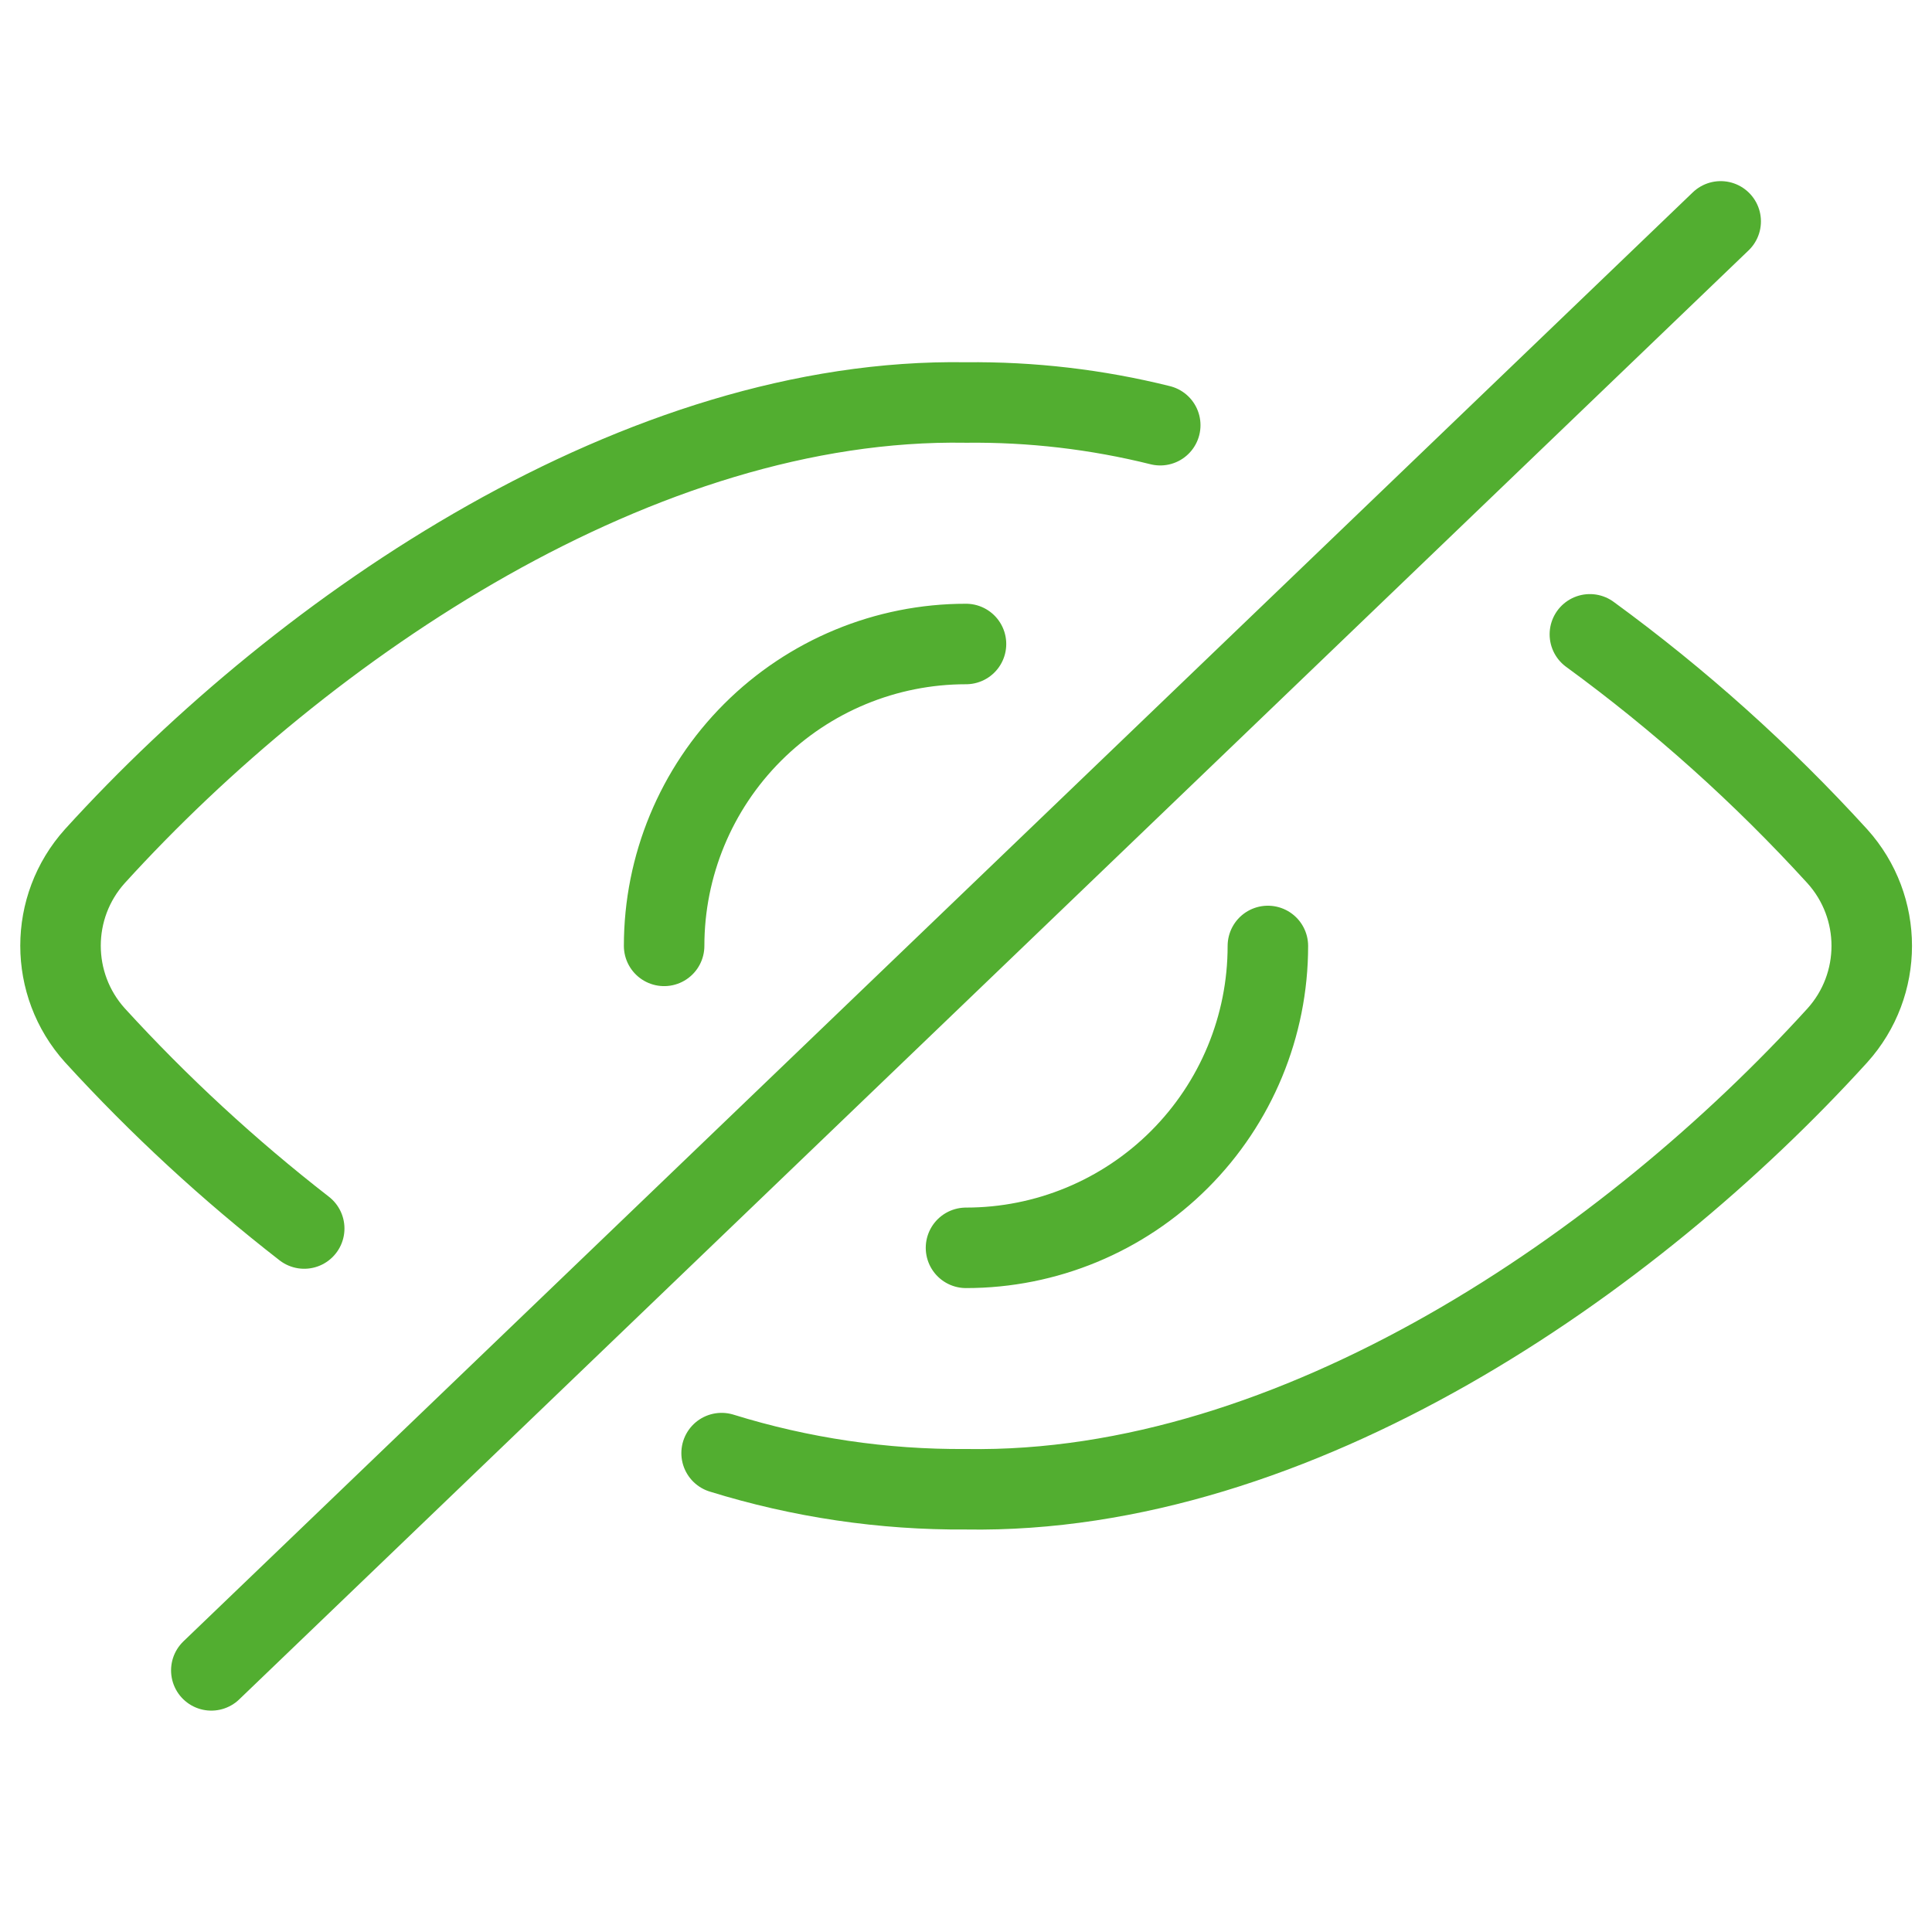 <svg width="48" height="48" viewBox="0 0 48 48" fill="none" xmlns="http://www.w3.org/2000/svg">
<path d="M5.25 41.5L42.75 5.5M17.928 36.102C19.894 36.712 21.942 37.015 24 37C32.2 37.138 40.516 31.374 45.648 25.726C46.788 24.461 46.788 22.539 45.648 21.274C43.789 19.234 41.729 17.387 39.5 15.76M28.826 10.564C27.248 10.171 25.626 9.982 24 10C15.938 9.866 7.6 15.504 2.358 21.27C1.219 22.535 1.219 24.457 2.358 25.722C3.952 27.467 5.692 29.073 7.558 30.522M16.5 23.5C16.5 21.511 17.29 19.603 18.697 18.196C20.103 16.79 22.011 15.999 24 16M31.5 23.502C31.501 25.491 30.711 27.399 29.304 28.806C27.898 30.212 25.99 31.003 24 31.002" stroke="#52AE30" stroke-width="2" stroke-linecap="round" stroke-linejoin="round"/>
</svg>
